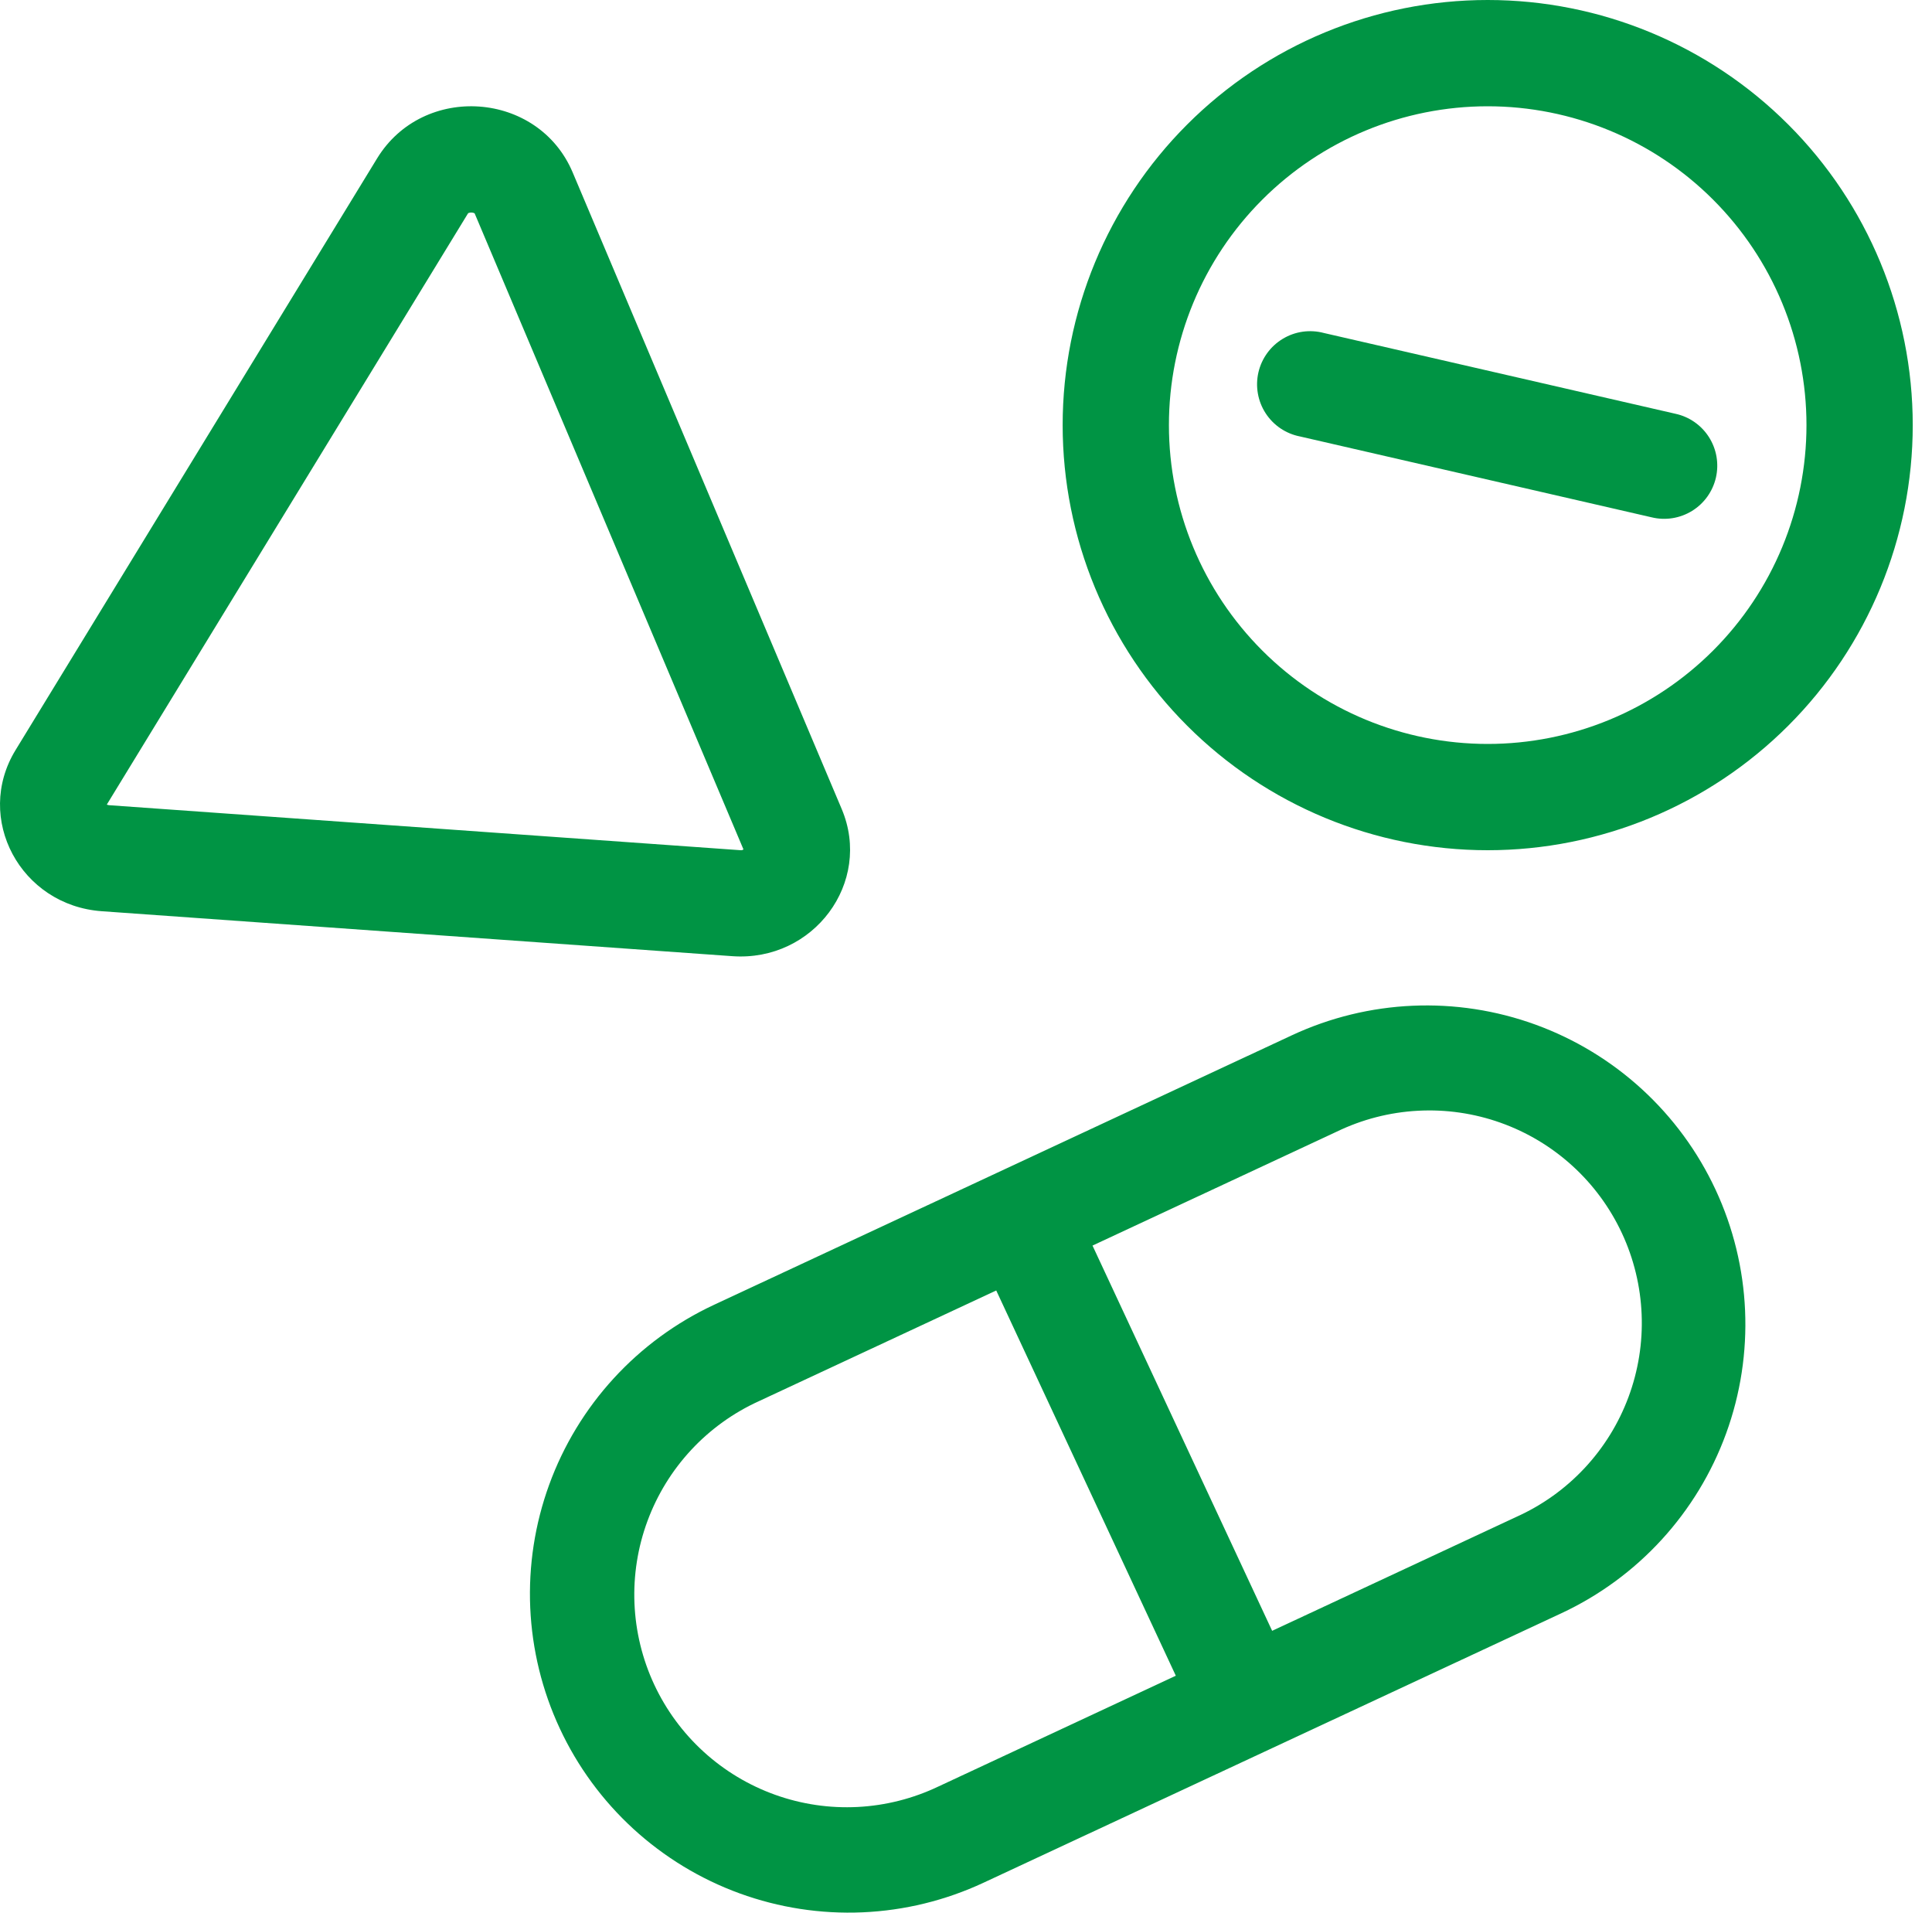 <svg width="100" height="99" viewBox="0 0 100 99" fill="none" xmlns="http://www.w3.org/2000/svg">
<path d="M85.484 26.771C85.838 26.858 86.206 26.873 86.565 26.816C86.925 26.759 87.27 26.631 87.58 26.44C87.89 26.249 88.159 25.998 88.371 25.702C88.583 25.406 88.734 25.07 88.816 24.716C88.897 24.361 88.907 23.993 88.846 23.634C88.784 23.275 88.652 22.932 88.457 22.625C88.261 22.317 88.007 22.052 87.708 21.843C87.409 21.635 87.072 21.488 86.716 21.412L68.522 17.232C68.166 17.137 67.794 17.115 67.428 17.166C67.063 17.218 66.712 17.343 66.396 17.534C66.08 17.724 65.805 17.976 65.589 18.275C65.372 18.574 65.218 18.913 65.135 19.273C65.053 19.632 65.043 20.005 65.108 20.368C65.172 20.732 65.308 21.078 65.51 21.388C65.711 21.697 65.972 21.963 66.278 22.169C66.584 22.375 66.928 22.518 67.29 22.588L85.484 26.771Z" fill="#009444"/>
<path fill-rule="evenodd" clip-rule="evenodd" d="M77.003 44C82.838 44 88.433 41.682 92.559 37.556C96.685 33.431 99.003 27.835 99.003 22C99.003 16.165 96.685 10.569 92.559 6.444C88.433 2.318 82.838 0 77.003 0C71.168 0 65.572 2.318 61.447 6.444C57.321 10.569 55.003 16.165 55.003 22C55.003 27.835 57.321 33.431 61.447 37.556C65.572 41.682 71.168 44 77.003 44ZM77.003 38.5C79.17 38.5 81.315 38.073 83.317 37.244C85.319 36.415 87.138 35.199 88.67 33.667C90.202 32.135 91.418 30.316 92.247 28.314C93.076 26.312 93.503 24.167 93.503 22C93.503 19.833 93.076 17.688 92.247 15.686C91.418 13.684 90.202 11.865 88.67 10.333C87.138 8.801 85.319 7.585 83.317 6.756C81.315 5.927 79.17 5.5 77.003 5.5C72.627 5.5 68.43 7.238 65.336 10.333C62.241 13.427 60.503 17.624 60.503 22C60.503 26.376 62.241 30.573 65.336 33.667C68.43 36.762 72.627 38.5 77.003 38.5ZM29.642 8.924C27.863 4.711 21.907 4.287 19.517 8.2L0.806 38.816C-1.353 42.347 1.059 46.857 5.269 47.157L37.901 49.483C42.108 49.786 45.172 45.666 43.566 41.866L29.642 8.924ZM24.233 11.036C24.224 11.046 24.216 11.057 24.208 11.069L5.53 41.635L5.536 41.641C5.545 41.645 5.554 41.649 5.563 41.651C5.595 41.662 5.629 41.669 5.662 41.671L38.297 43.997C38.352 44.003 38.385 43.997 38.401 43.997C38.431 43.992 38.459 43.977 38.481 43.956L24.577 11.066L24.566 11.039C24.52 11.015 24.469 11.002 24.417 11C24.359 10.994 24.301 11.003 24.247 11.025L24.239 11.027L24.233 11.036ZM80.812 83.49C84.778 81.641 87.848 78.291 89.345 74.179C90.842 70.067 90.644 65.528 88.795 61.562C87.879 59.597 86.586 57.833 84.988 56.369C83.391 54.905 81.52 53.77 79.484 53.028C75.372 51.531 70.833 51.729 66.866 53.578L36.957 67.526C34.993 68.442 33.229 69.735 31.765 71.333C30.301 72.93 29.166 74.801 28.425 76.837C27.684 78.873 27.351 81.035 27.445 83.2C27.54 85.365 28.06 87.49 28.976 89.453C29.891 91.417 31.185 93.181 32.782 94.645C34.38 96.109 36.25 97.244 38.286 97.986C40.322 98.727 42.484 99.06 44.649 98.965C46.814 98.871 48.939 98.351 50.903 97.435L80.812 83.49ZM39.281 72.512C37.958 73.113 36.766 73.971 35.776 75.035C34.786 76.1 34.017 77.35 33.513 78.714C33.009 80.077 32.78 81.527 32.84 82.98C32.9 84.432 33.247 85.859 33.861 87.176C34.476 88.494 35.345 89.676 36.42 90.656C37.494 91.635 38.752 92.392 40.12 92.882C41.489 93.373 42.941 93.587 44.393 93.513C45.845 93.438 47.267 93.077 48.579 92.45L60.86 86.721L51.565 66.784L39.281 72.512ZM65.846 84.397L56.548 64.46L69.19 58.564C70.502 57.929 71.928 57.562 73.383 57.483C74.839 57.403 76.296 57.614 77.669 58.103C79.043 58.592 80.305 59.349 81.383 60.33C82.462 61.311 83.334 62.497 83.95 63.818C84.566 65.139 84.913 66.57 84.971 68.027C85.03 69.483 84.798 70.937 84.289 72.303C83.781 73.669 83.006 74.921 82.009 75.985C81.013 77.049 79.815 77.904 78.485 78.501L65.846 84.397Z" fill="#009444"/>
</svg>

